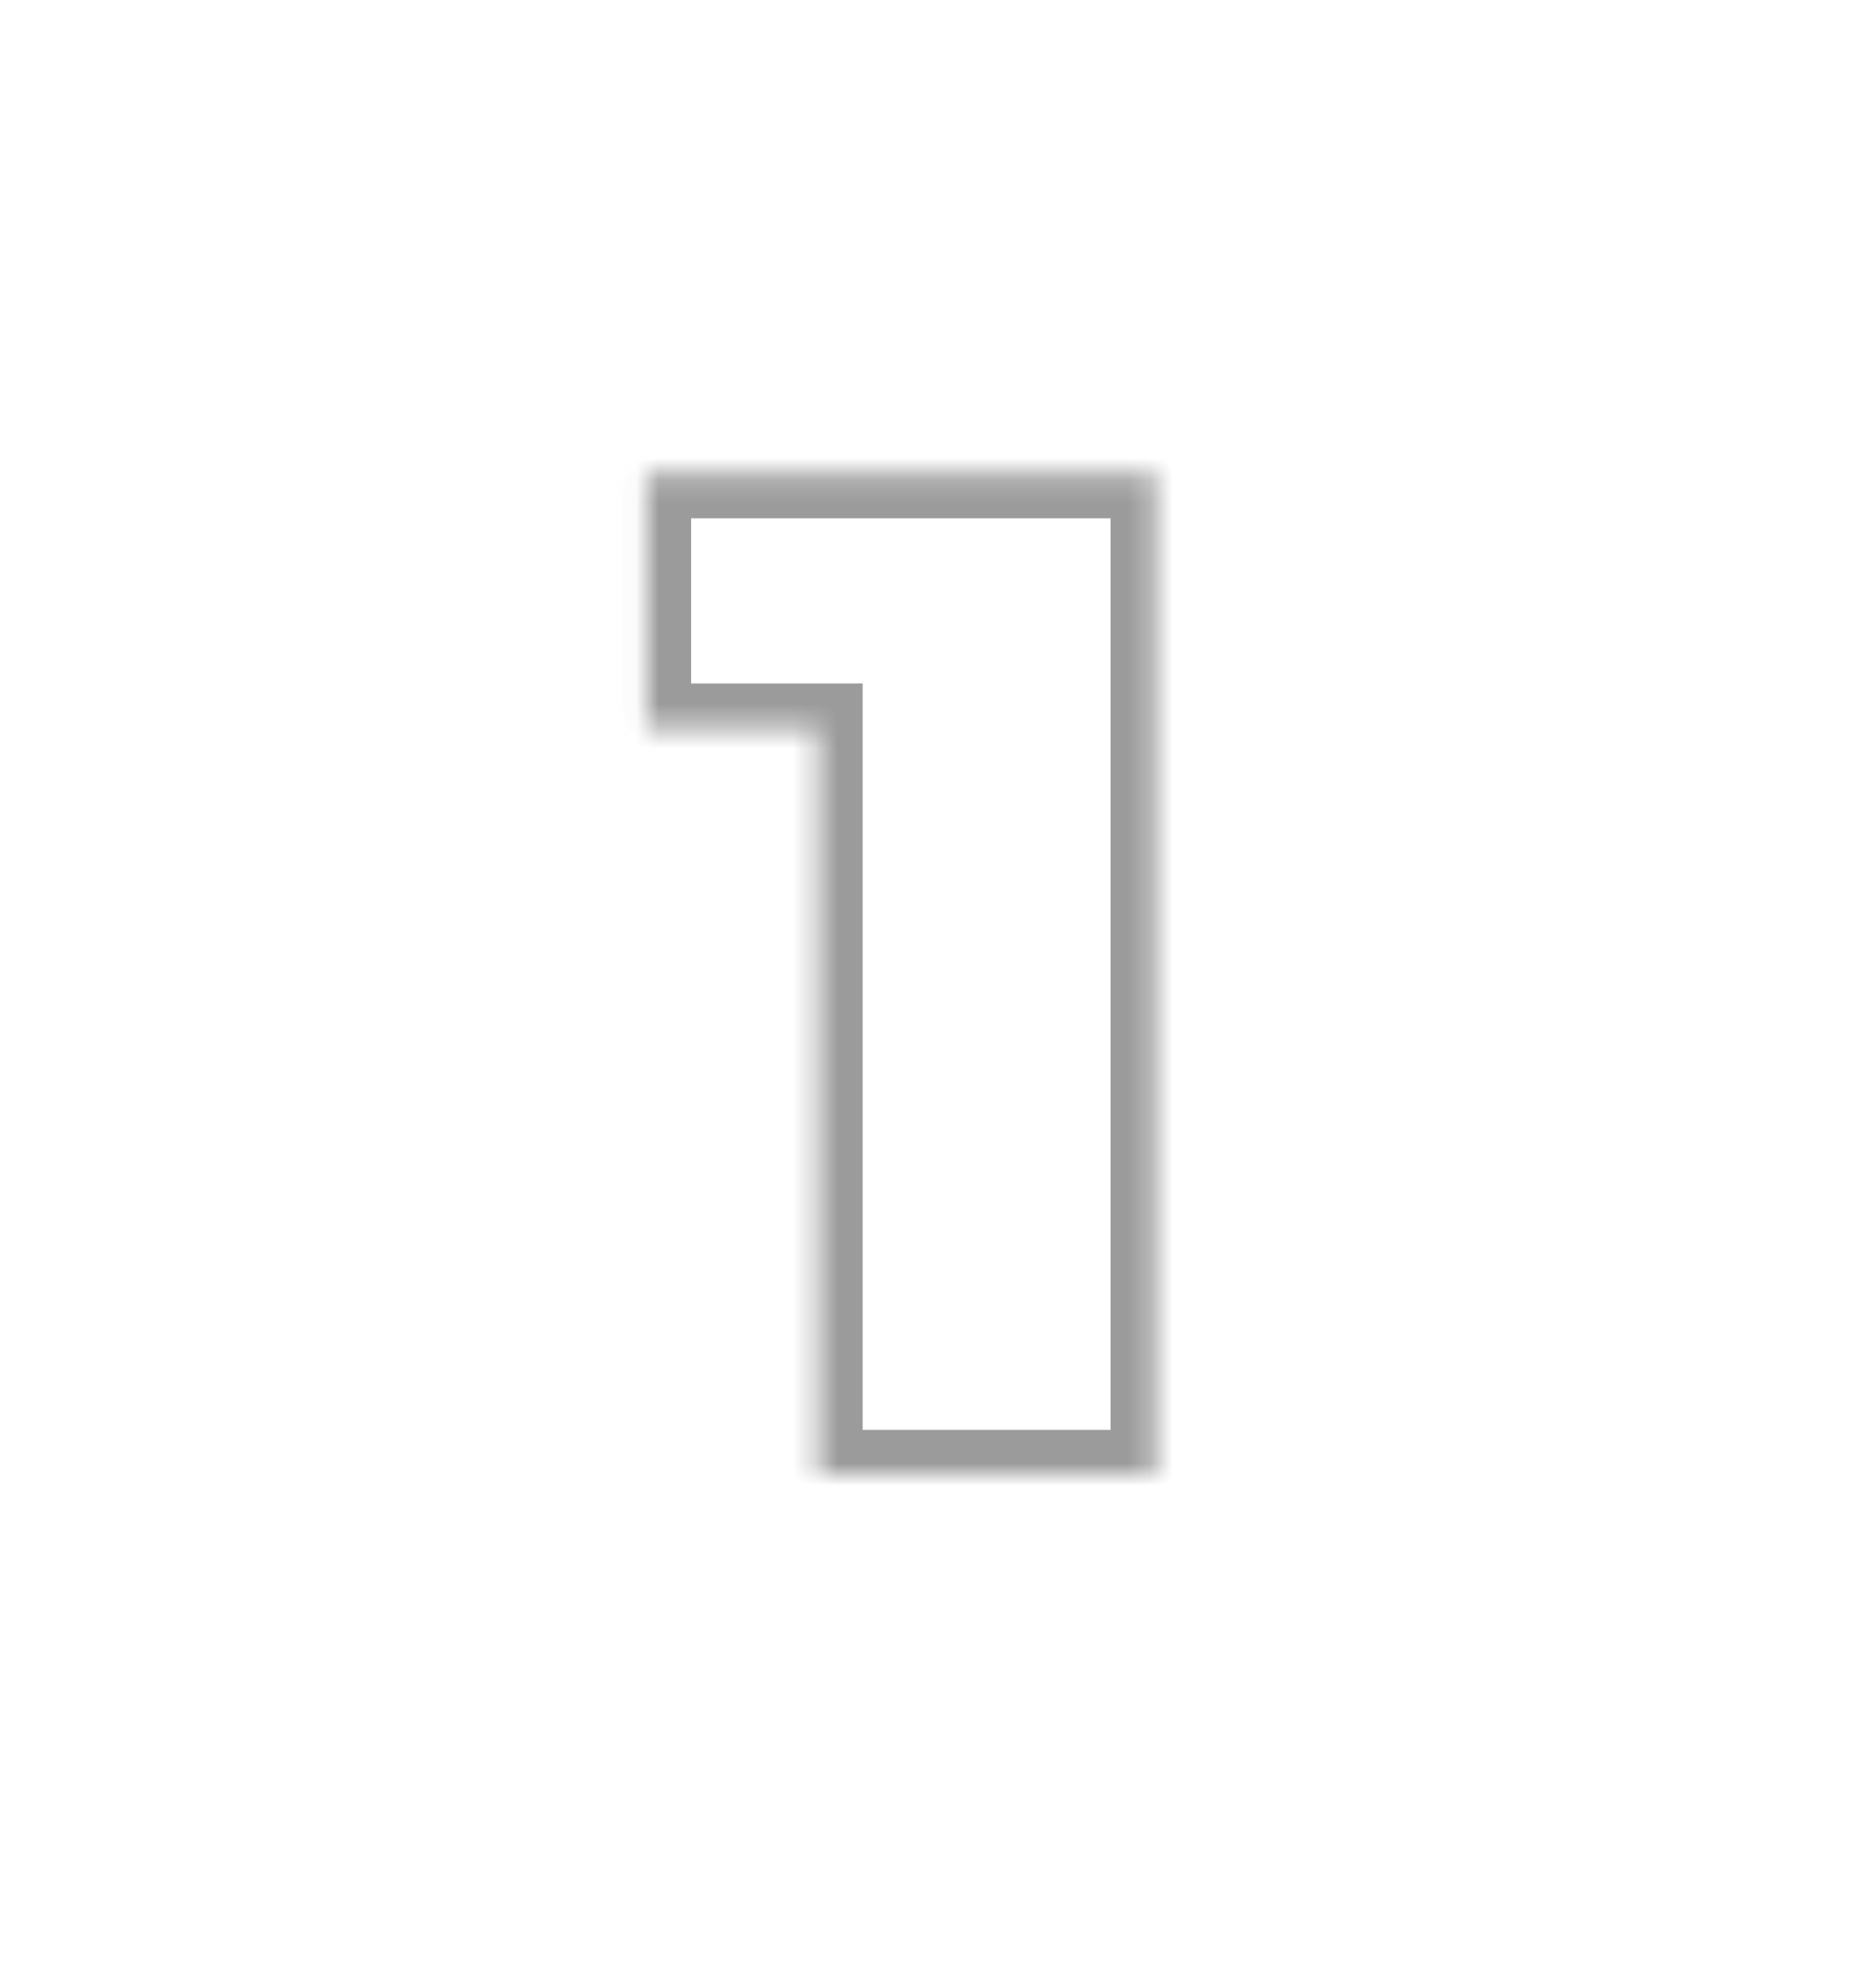 <?xml version="1.0" encoding="UTF-8"?> <svg xmlns="http://www.w3.org/2000/svg" width="84" height="88" viewBox="0 0 84 88" fill="none"> <g opacity="0.8"> <mask id="path-1-inside-1_409_146" fill="white"> <path d="M51.729 21.2V66H36.625V32.592H28.945V21.2H51.729Z"></path> </mask> <path d="M51.729 21.2H53.729V19.2H51.729V21.2ZM51.729 66V68H53.729V66H51.729ZM36.625 66H34.625V68H36.625V66ZM36.625 32.592H38.625V30.592H36.625V32.592ZM28.945 32.592H26.945V34.592H28.945V32.592ZM28.945 21.2V19.2H26.945V21.2H28.945ZM49.729 21.2V66H53.729V21.2H49.729ZM51.729 64H36.625V68H51.729V64ZM38.625 66V32.592H34.625V66H38.625ZM36.625 30.592H28.945V34.592H36.625V30.592ZM30.945 32.592V21.2H26.945V32.592H30.945ZM28.945 23.2H51.729V19.2H28.945V23.2Z" fill="#828282" mask="url(#path-1-inside-1_409_146)"></path> </g> </svg> 